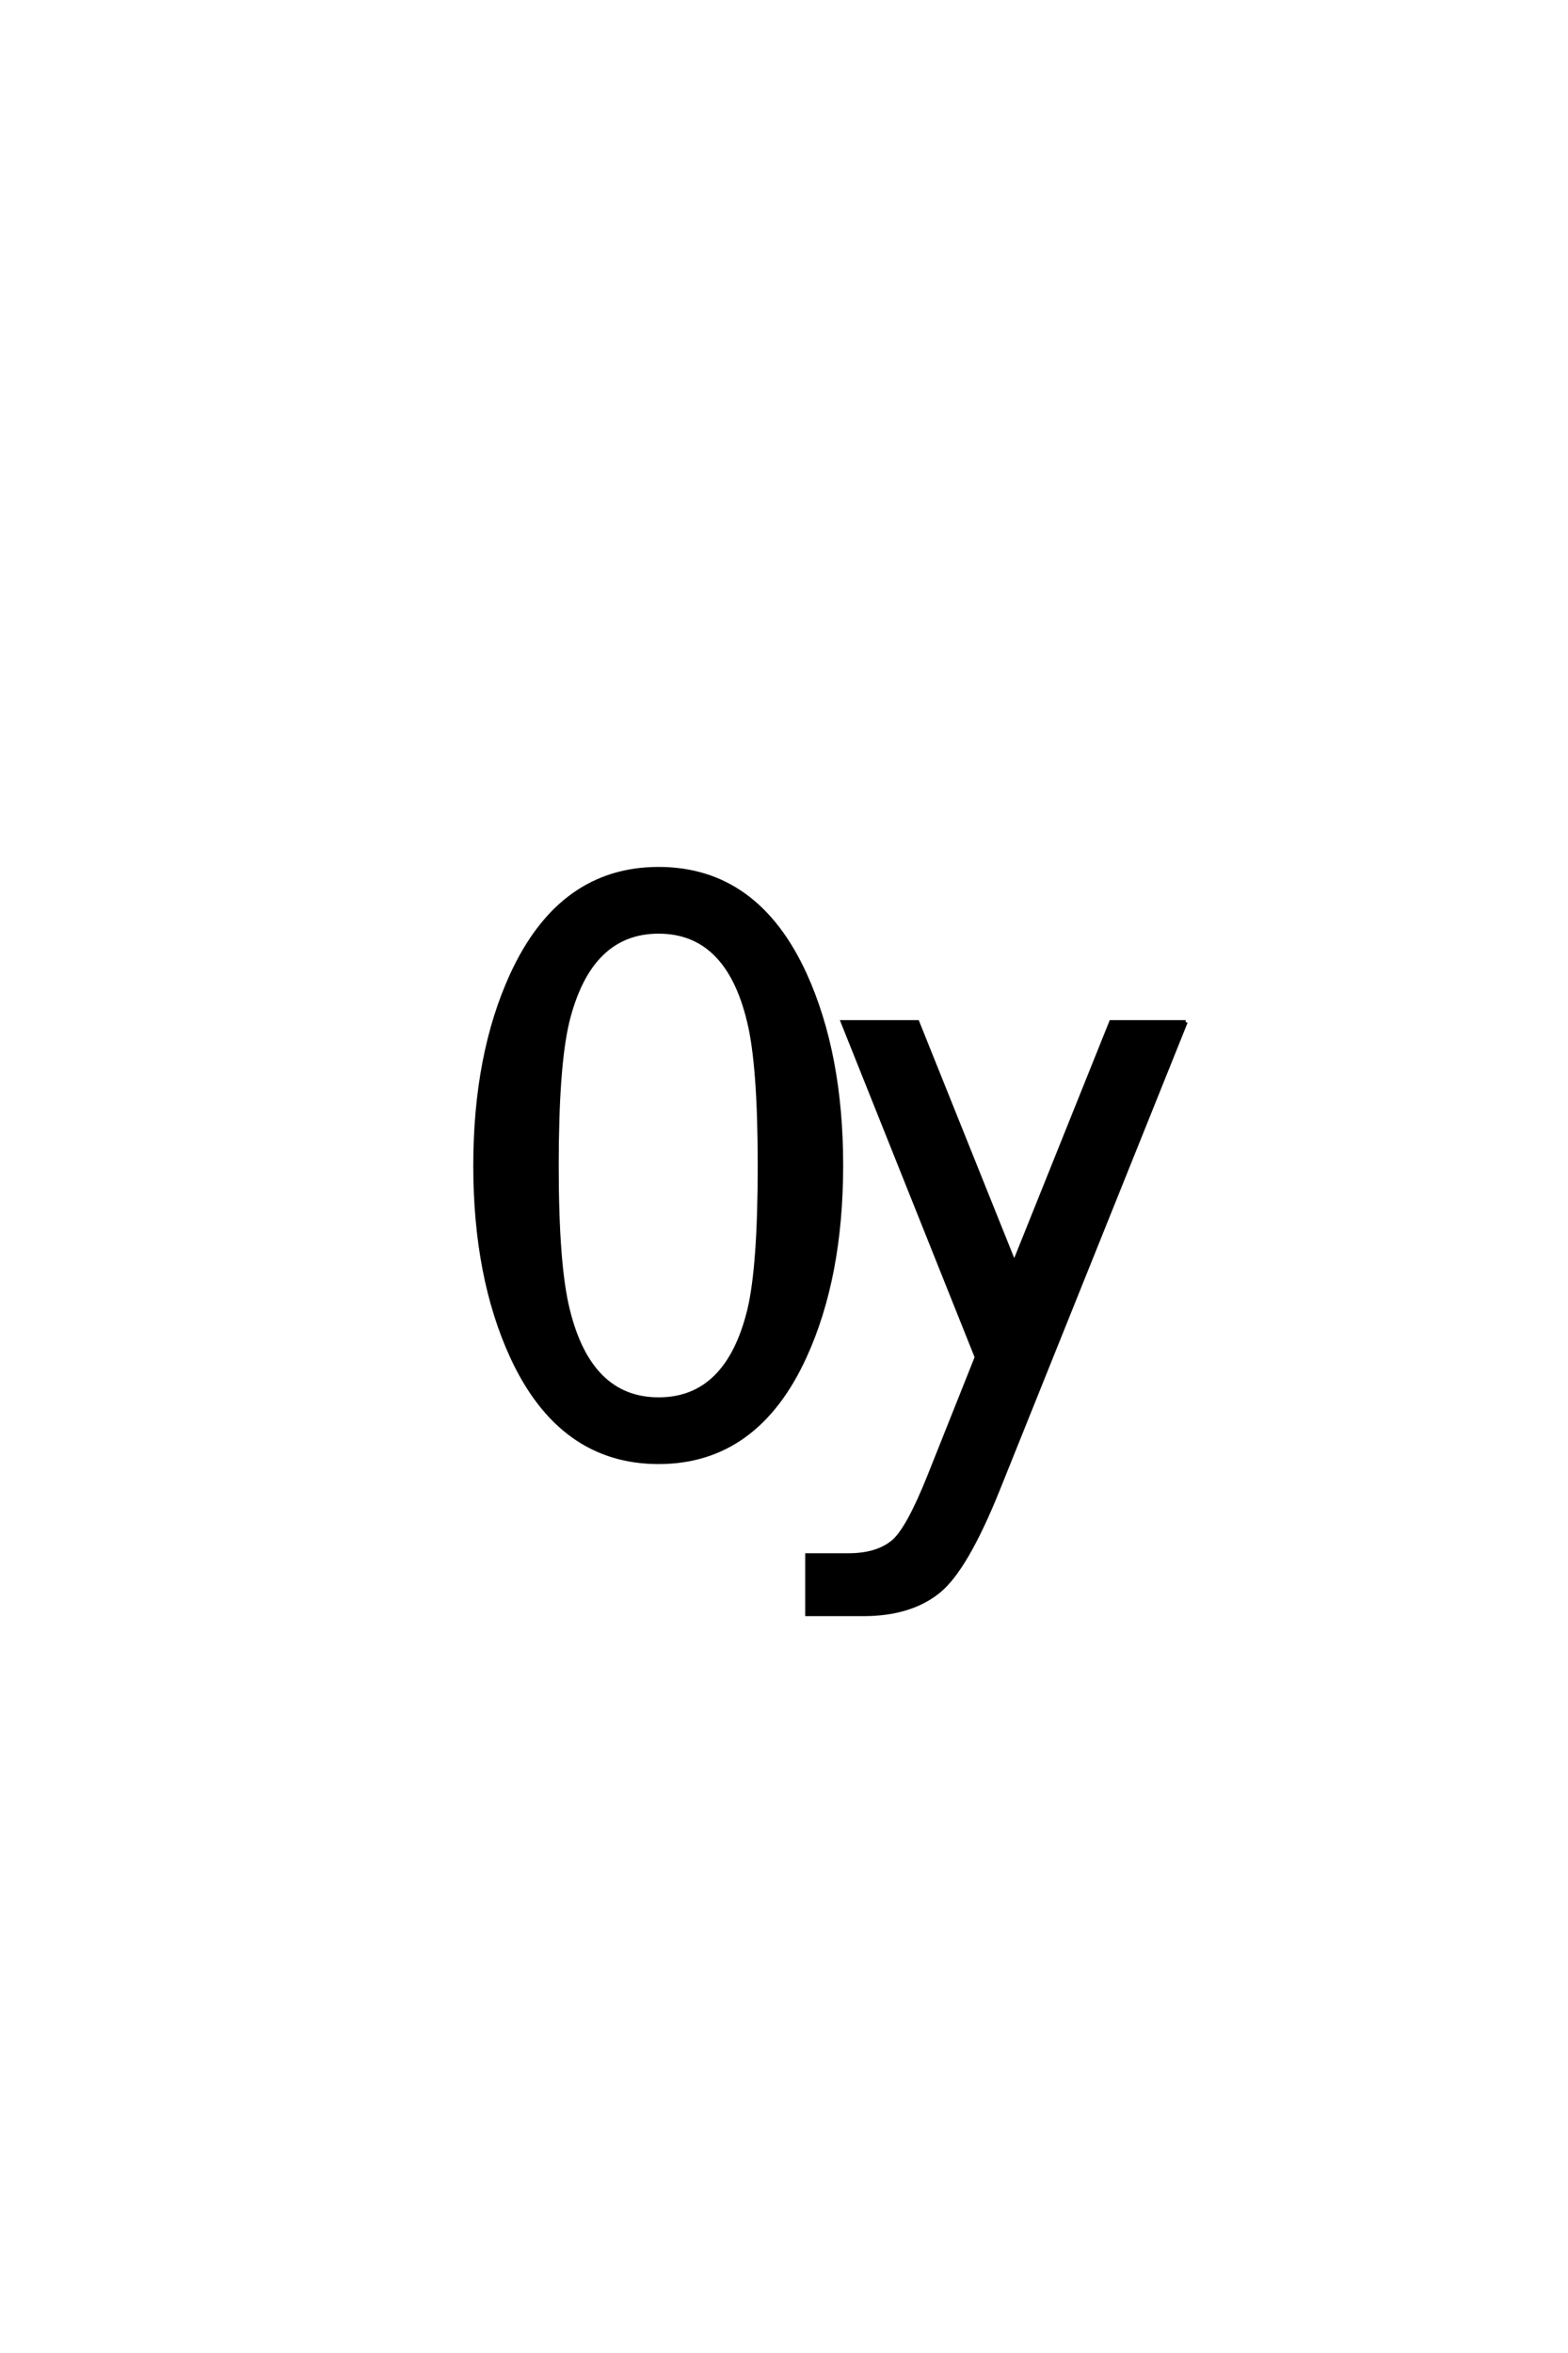 <?xml version='1.0' encoding='UTF-8'?>
<!DOCTYPE svg PUBLIC "-//W3C//DTD SVG 1.0//EN"
"http://www.w3.org/TR/2001/REC-SVG-20010904/DTD/svg10.dtd">

<svg xmlns='http://www.w3.org/2000/svg' version='1.0' width='40.0' height='60.0'>

 <g transform='scale(0.1 -0.1) translate(110.0 -370.0)'>
  <path d='M192.484 109.375
L144.438 -10.156
Q136.422 -29.984 129.594 -35.641
Q122.359 -41.609 110.25 -41.609
L95.906 -41.609
L95.906 -26.562
L106.453 -26.562
Q113.875 -26.562 117.969 -23.047
Q121.688 -19.828 127.047 -6.453
L139.156 23.922
L104.984 109.375
L124.031 109.375
L148.734 47.859
L173.438 109.375
L192.484 109.375
L192.484 109.375
M104.594 72.859
Q104.594 44.438 95.312 24.125
Q83.016 -2.828 58.016 -2.828
Q33.016 -2.828 20.609 24.031
Q11.234 44.438 11.234 72.75
Q11.234 101.078 20.609 121.484
Q33.016 148.438 58.016 148.438
Q83.016 148.438 95.312 121.578
Q104.594 101.172 104.594 72.859
Q104.594 101.172 104.594 72.859
M83.797 72.859
Q83.797 98.438 81.062 109.578
Q75.594 132.422 58.016 132.422
Q40.438 132.422 34.766 109.578
Q32.031 98.25 32.031 72.75
Q32.031 47.359 34.859 36.031
Q40.438 13.188 58.016 13.188
Q75.594 13.188 81.156 36.031
Q83.797 47.172 83.797 72.859
' style='fill: #000000; stroke: #000000'/>
 </g>
</svg>
